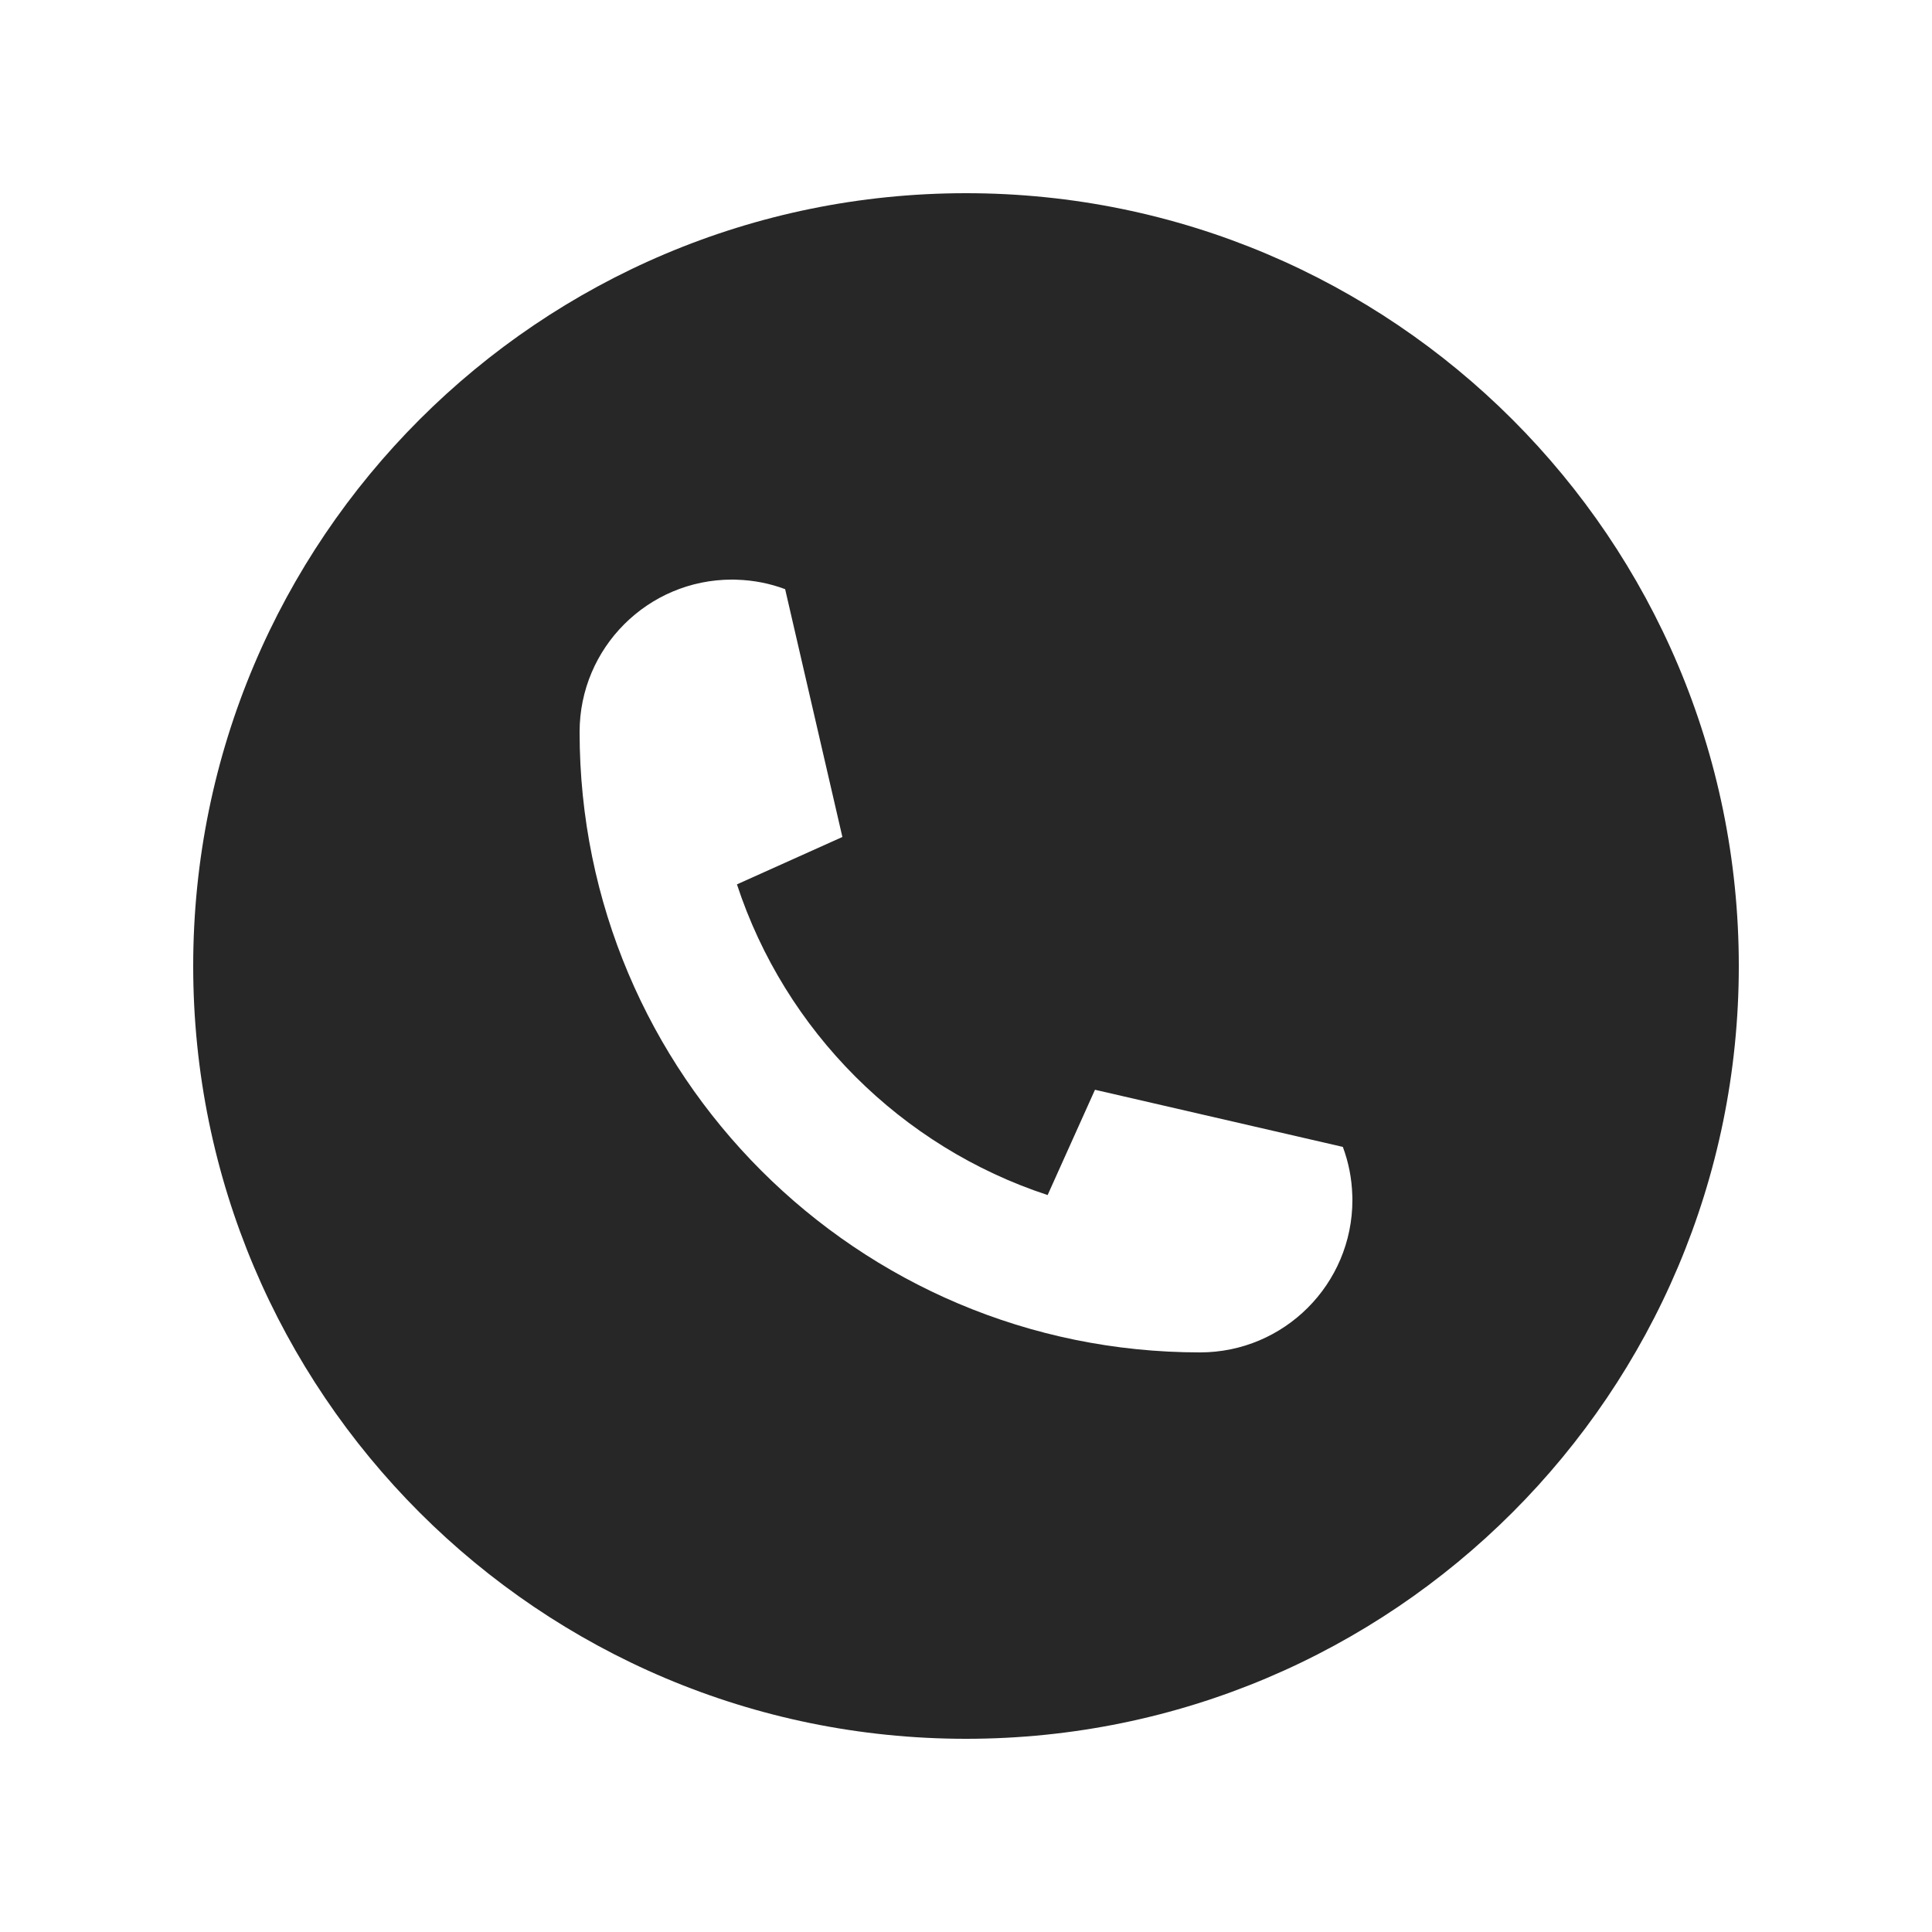 <svg xmlns="http://www.w3.org/2000/svg" xmlns:xlink="http://www.w3.org/1999/xlink" width="500" viewBox="0 0 375 375" height="500" preserveAspectRatio="xMidYMid meet"><defs><clipPath id="2f67d3d81d"><path d="M 37.5 37.5 L 337.5 37.5 L 337.5 337.5 L 37.5 337.5 Z M 37.5 37.5 " clip-rule="nonzero"></path></clipPath><clipPath id="ae6d83f39b"><path d="M 187.5 37.5 C 104.656 37.5 37.5 104.656 37.5 187.5 C 37.5 270.344 104.656 337.5 187.5 337.5 C 270.344 337.5 337.5 270.344 337.5 187.5 C 337.5 104.656 270.344 37.5 187.5 37.5 Z M 187.5 37.5 " clip-rule="nonzero"></path></clipPath><clipPath id="fcfe28e424"><path d="M 112.5 112.5 L 262.5 112.5 L 262.5 262.5 L 112.5 262.5 Z M 112.5 112.5 " clip-rule="nonzero"></path></clipPath></defs><rect x="-37.5" width="450" fill="#ffffff" y="-37.5" height="450" fill-opacity="1"></rect><rect x="-37.5" width="450" fill="#ffffff" y="-37.5" height="450" fill-opacity="1"></rect><g clip-path="url(#2f67d3d81d)"><g clip-path="url(#ae6d83f39b)"><path fill="#272727" d="M 37.5 37.5 L 337.5 37.5 L 337.5 337.5 L 37.5 337.5 Z M 37.5 37.5 " fill-opacity="1" fill-rule="nonzero"></path></g></g><g clip-path="url(#fcfe28e424)"><path fill="#ffffff" d="M 260.645 222.613 C 261.738 225.543 262.379 228.684 262.477 231.973 C 262.5 232.285 262.5 232.598 262.5 232.922 C 262.5 249.254 249.254 262.5 232.922 262.5 C 166.414 262.5 112.5 208.586 112.5 142.074 C 112.5 125.746 125.746 112.5 142.074 112.5 C 142.402 112.5 142.715 112.5 143.027 112.523 C 146.316 112.621 149.469 113.258 152.395 114.355 L 163.5 162.43 C 163.5 162.453 163.488 162.465 163.465 162.477 L 143.098 171.629 L 143.039 171.652 C 152.383 200.109 174.891 222.613 203.348 231.961 L 203.371 231.898 L 212.535 211.523 L 260.645 222.613 " fill-opacity="1" fill-rule="nonzero"></path></g></svg>